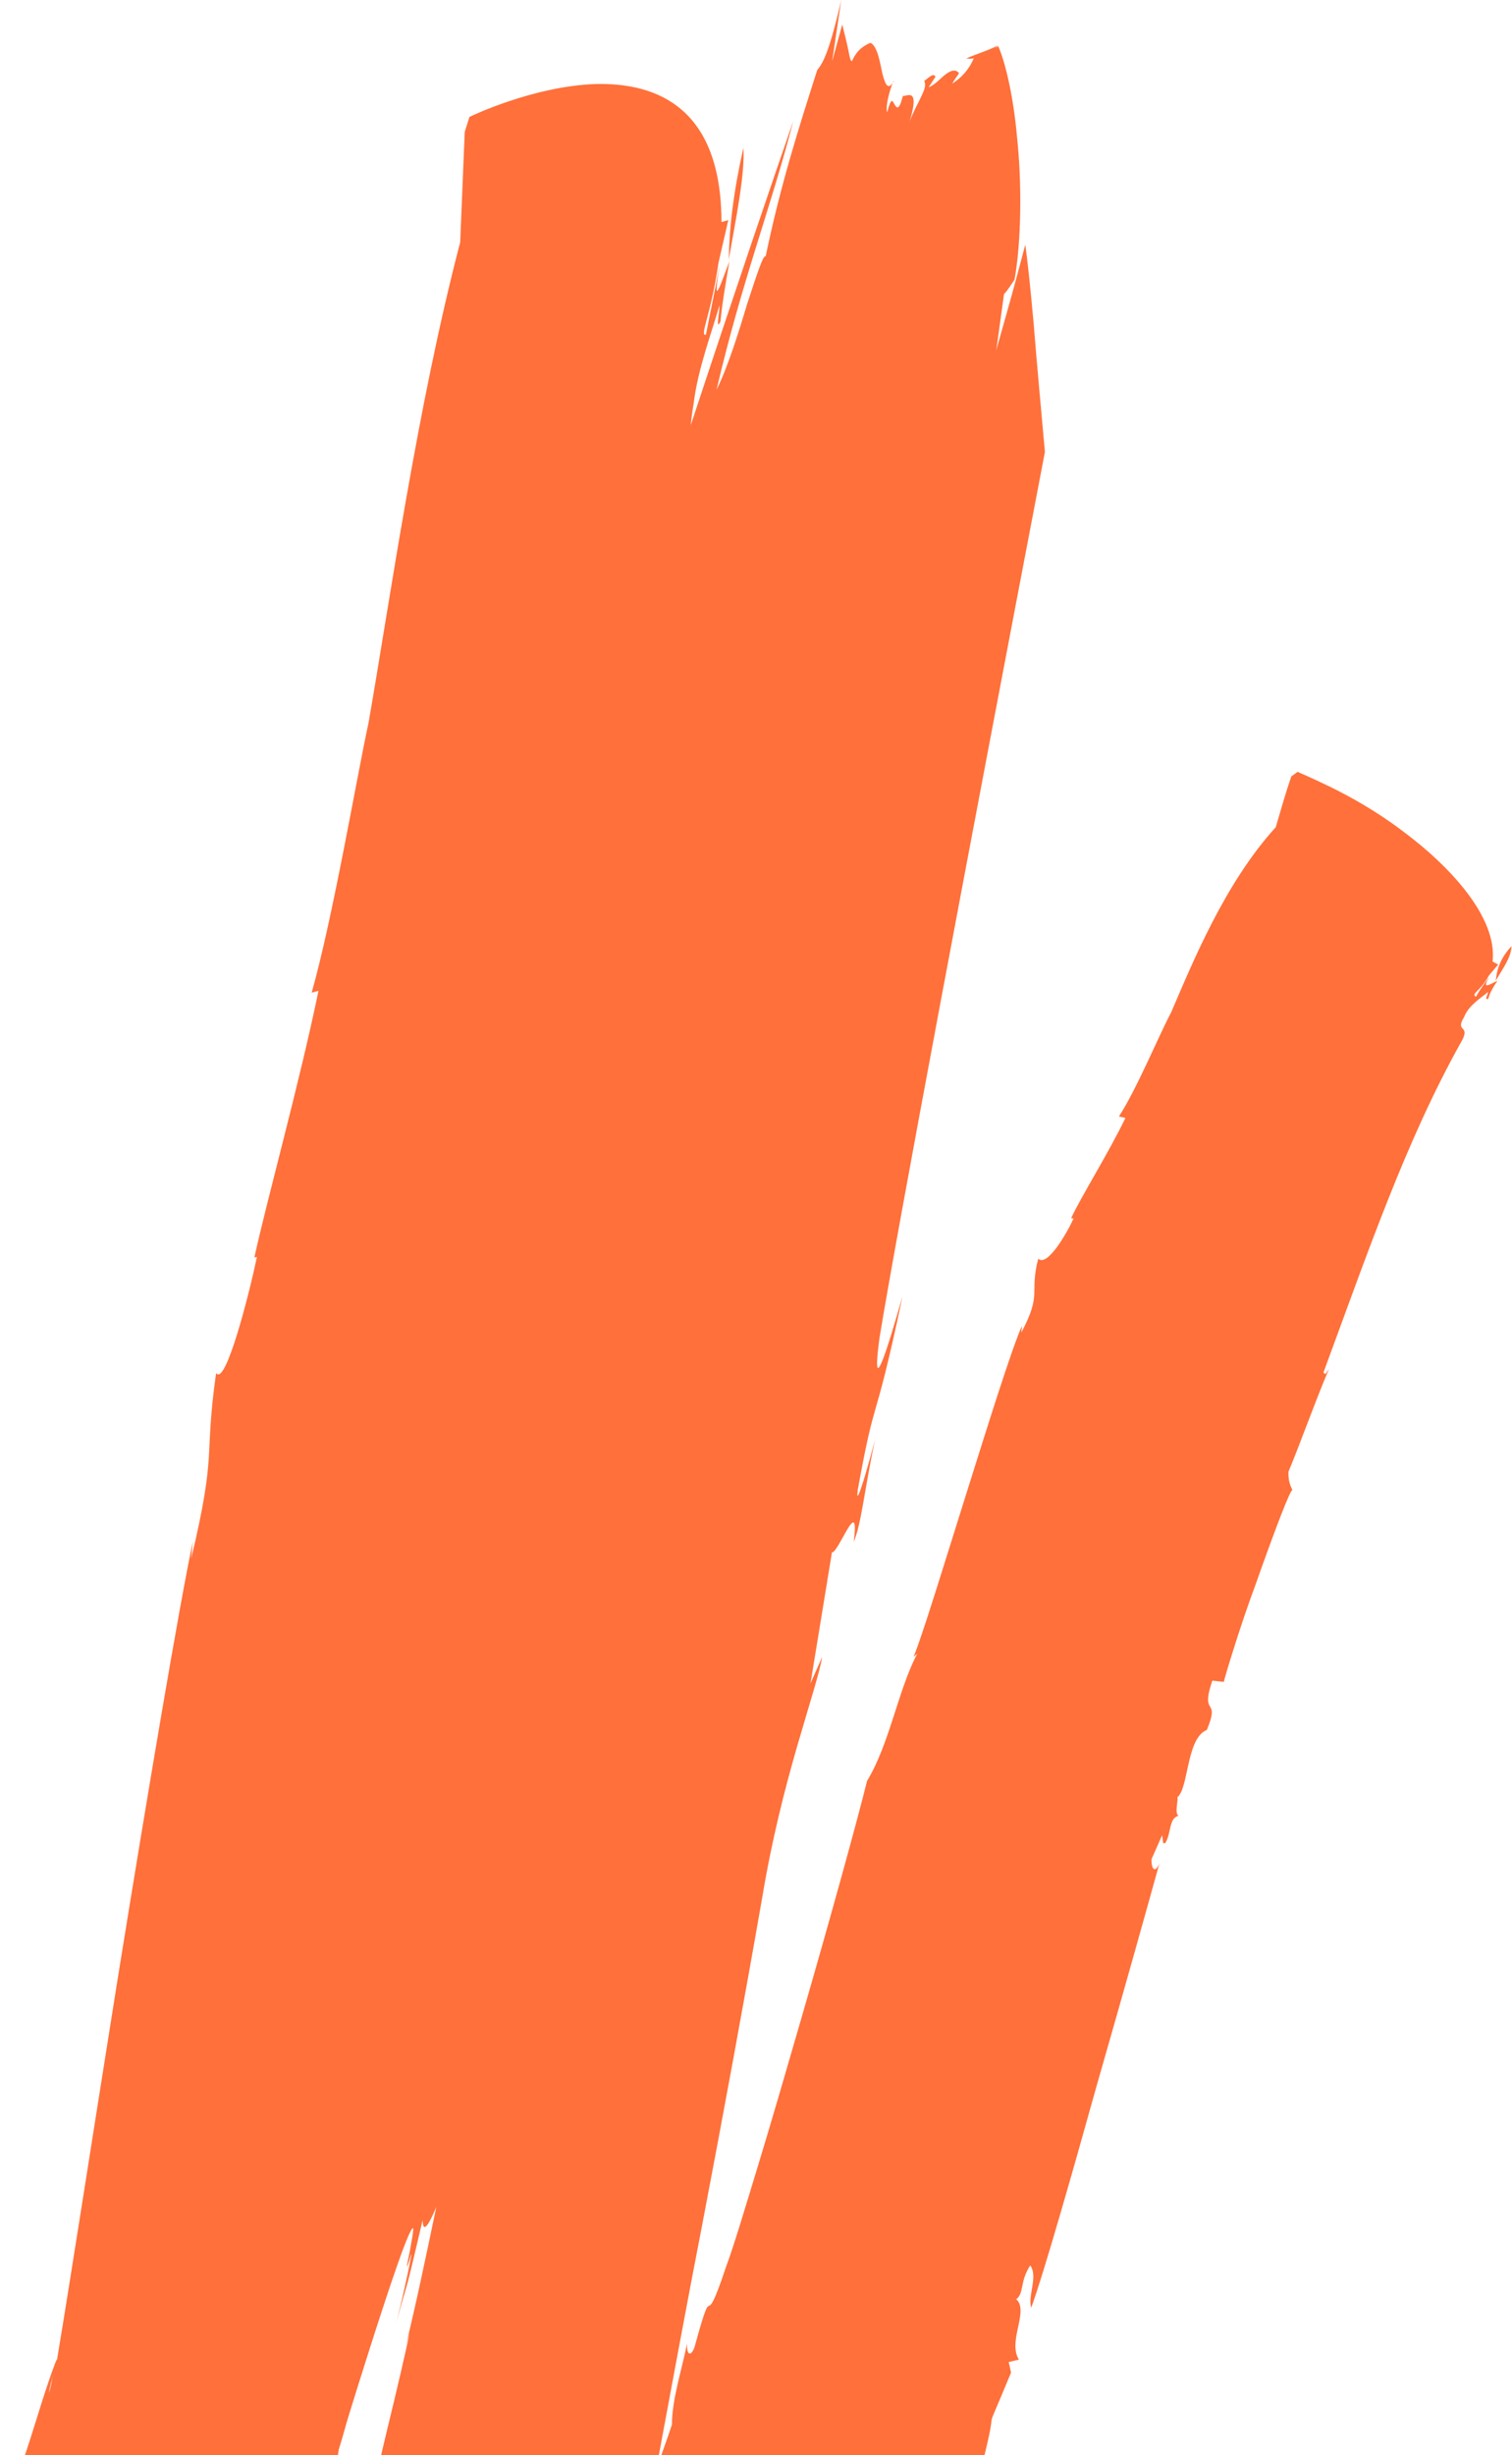 <svg width="677" height="1099" viewBox="0 0 677 1099" fill="none" xmlns="http://www.w3.org/2000/svg">
<path d="M326.297 116.245C329.523 97.729 333.594 78.144 332.858 66.151C328.383 86.081 326.548 101.66 326.297 116.245ZM142.082 1405.01C143.687 1411.71 144.923 1418.37 146.195 1424.65C144.887 1418.75 143.318 1411.67 142.082 1405.01ZM459.437 109.581C459.473 109.2 459.473 109.2 459.437 109.581C459.509 108.819 459.509 108.819 459.437 109.581ZM669.734 438.981C670.27 433.268 672.21 428.464 676.767 423.538C676.671 428.526 672.852 433.526 669.734 438.981ZM669.698 439.362C669.734 438.981 669.734 438.981 669.698 439.362V439.362ZM126.84 1761.81C126.661 1763.72 126.078 1765.97 125.53 1767.84C125.709 1765.93 126.256 1764.06 126.84 1761.81ZM129.683 1763.25C136.986 1764.75 243.647 1754.67 249.952 1754.92C257.615 1740.69 255.739 1717.05 266.531 1701.21C266.839 1705.86 269.042 1690.31 271.052 1696.67C270.6 1693.54 271.802 1688.67 272.457 1685.66C270.517 1690.46 268.209 1695.23 266.734 1695.08C271.198 1671.31 277.281 1646.15 281.34 1622.72C283.032 1608.67 291.502 1605.67 292.192 1602.28L289.207 1602.37L292.04 1588.04C294.335 1591.34 299.308 1589.92 299.474 1596.09C301.318 1596.27 301.045 1591.25 302.58 1586.79C301.699 1588.24 298.796 1591.41 298.713 1588.32C300.856 1577.39 301.616 1585.15 305.746 1572.88C305.009 1572.8 299.428 1580.7 300.096 1569.62C302.085 1556.36 311.726 1513.11 322.51 1469.6C333.294 1426.08 345.185 1382.67 348.72 1368.8C349.683 1370.43 336.859 1372.22 336.347 1373.71L342.725 1361.28L344.592 1369.15C354.063 1355.49 379.949 1270.04 389.194 1254.81L388.028 1259.31C394.001 1247.22 396.739 1237.88 400.821 1222.15L396.978 1231.37C393.35 1226.4 395.944 1218.58 398.682 1209.24L398.847 1215.41C405.641 1206.48 404.691 1196.77 409.475 1181.49L409.237 1188C410.998 1185.1 411.831 1180.19 412.997 1175.69C408.928 1183.36 411.725 1169.41 410.168 1166.18C413.283 1172.64 416.961 1157.25 418.901 1152.44C416.237 1149.1 425.386 1138.87 422.21 1137.01C424.483 1132.62 425.898 1137.38 425.386 1138.87C426.423 1127.82 434.18 1120.52 439.988 1102.27C448.26 1069.64 438.24 1097.09 452.699 1062.02L451.652 1057.3L456.221 1056.22C451.035 1048.01 460.875 1034.38 455.035 1029.18C458.64 1026.47 456.523 1021.26 461.294 1014.05C464.922 1019.02 459.972 1028.14 461.756 1032.93C467.277 1017.72 479.465 975.113 491.248 932.847C503.4 890.618 515.183 848.352 519.122 834.136C517.219 838.559 515.518 836.851 515.578 832.244L520.302 821.567C520.897 823.164 520.242 826.175 521.86 824.799C524.501 820.449 523.265 813.79 527.833 812.709C525.621 812.488 527.846 804.636 527.109 804.563C532.332 800.472 531.086 778.048 540.365 774.363C546.625 759.226 537.142 769.042 542.807 752.308L547.97 752.825C548.006 752.444 549.684 746.46 552.314 738.265C554.98 729.689 558.598 718.902 562.585 708.151C570.189 686.613 578.127 665.493 578.721 667.09C578.127 665.493 576.795 663.821 576.891 658.833C583.15 643.696 588.267 628.829 594.967 612.968C593.718 614.381 593.575 615.904 592.612 614.27C612.581 560.136 629.504 510.695 654.111 466.637C658.989 458.283 651.149 462.496 655.552 455.247C657.527 450.063 663.048 446.77 666.284 444.019C666.141 445.542 664.451 447.68 666.367 447.103C666.986 444.473 668.747 441.574 670.472 439.055C667.379 440.283 662.965 443.686 666.927 437.162C664.797 440.025 662.667 442.888 660.871 446.168C658.397 444.767 662.965 443.686 666.594 436.745L670.782 431.781L668.308 430.38C670.5 410.992 649.935 388.171 627.656 371.715C616.534 363.297 604.865 356.746 595.968 352.395C587.07 348.044 580.98 345.512 580.98 345.512L578.184 347.539C575.625 354.972 573.4 362.823 571.21 370.294C548.39 395.307 533.86 431.146 524.34 453.261C519.39 462.378 508.811 487.847 500.993 499.752L503.908 500.429C496.506 515.835 483.81 536.095 479.598 545.285L480.704 545.396C477.884 551.65 468.972 567.29 464.868 563.419C460.786 579.158 466.793 578.606 457.298 596.494L457.583 593.447C452.859 604.124 442.743 636.56 432.663 668.616C422.582 700.671 412.906 732.383 409.062 741.61L410.68 740.234C402.065 756.673 398.339 780.522 388.213 797.194C383.987 814.456 371.585 859.352 358.374 904.935C351.769 927.726 345.163 950.518 339.248 969.918C333.333 989.319 328.441 1005.75 324.967 1015.01C314.077 1047.75 320.363 1016.47 311.317 1049.4C310.115 1054.28 307.39 1055.54 307.629 1049.03C305.486 1059.97 300.809 1074.11 300.879 1085.26C298.796 1091.59 296.309 1098.26 293.75 1105.7C300.501 1069.46 307.358 1032.09 314.549 995.128C324.061 945.33 333.168 895.875 341.216 849.775C345.526 823.678 351.394 800.813 356.905 781.756C362.415 762.7 367.128 748.177 368.105 741.739L362.904 753.521L372.501 694.889C375.451 695.184 385.067 668.08 382.256 690.098C385.553 682.739 387.018 667.122 391.744 644.527C389.375 653.902 382.698 677.455 384.068 666.827C392.521 620.383 390.745 643.273 404.089 580.402C403.577 581.889 399.638 596.105 396.567 605.025C393.497 613.945 391.296 617.569 393.785 598.979C401.679 550.557 433.512 381.884 467.858 202.313C466.029 182.138 464.2 161.962 462.822 144.907C461.373 128.614 459.971 115.786 459.068 109.544C458.521 111.412 456.152 120.786 453.343 130.886C449.951 143.234 446.119 156.307 446.047 157.069L449.548 131.66C451.202 129.903 452.523 127.728 454.248 125.21C457.332 108.217 457.585 81.714 455.387 61.501C453.594 40.944 449.421 25.917 446.935 20.67C446.531 21.014 445.757 21.321 445.353 21.665L446.971 20.289C441.891 22.856 438.465 23.666 432.647 26.16C433.754 26.271 434.86 26.381 436.002 26.111C433.622 31.64 430.35 34.773 426.377 37.451C427.293 35.62 428.542 34.207 429.423 32.758C428.09 31.086 426.211 31.283 423.82 32.966C421.428 34.648 418.894 37.855 415.801 39.083L418.847 34.39C417.919 32.375 415.825 34.857 413.838 36.196C414.766 38.211 413.814 40.422 412.422 43.359C411.03 46.295 408.793 50.3 407.293 54.38C412.149 38.333 405.712 43.456 404.273 42.927C402.523 49.673 401.524 48.419 400.561 46.785C399.598 45.151 399.039 43.172 397.253 50.299C396.064 47.104 399.718 35.935 400.455 36.009C397.778 40.739 396.518 38.306 395.138 33.17C394.092 28.452 392.963 20.649 389.752 19.174C383.565 21.631 381.994 26.472 381.554 27.197C381.15 27.54 380.817 27.123 380.293 24.763C379.806 22.023 379.021 18.485 377.119 10.989L372.596 27.453L376.645 0.176C371.038 24.221 368.433 28.19 365.898 31.396C357.46 57.849 349.57 82.434 342.808 114.822C341.809 113.569 338.632 123.631 334.466 136.287C330.67 148.979 325.885 164.263 320.828 174.522C326.434 150.477 332.421 130.315 338.3 111.295C344.18 92.276 349.952 74.399 355.201 54.163C346.025 80.542 329.578 128.877 309.298 190.285C309.477 188.38 309.763 185.333 310.561 180.799C312.395 165.219 318.797 148.559 322.154 136.592C322.165 140.438 320.308 148.326 322.581 143.94C323.332 135.941 324.963 126.492 326.594 117.044C323.19 125.546 318.37 141.211 322.394 118.161L316.073 149.824C313.016 150.671 318.406 140.83 321.693 117.706L326.097 98.539L323.039 99.387C322.963 48.629 294.653 36.952 266.673 37.611C238.289 38.614 210.201 52.334 210.201 52.334L208.083 59.043L206.053 108.437C186.914 181.493 174.708 267.931 165.029 323.479C159.791 347.561 148.993 411.072 139.543 444.344L142.6 443.496C134.35 483.809 119.175 538.423 113.902 562.886L115.044 562.616C111.663 578.81 101.022 620.805 96.764 614.612C91.203 654.04 97.306 648.5 85.618 697.696L86.332 690.078C80.333 718.313 66.093 802.625 52.734 885.487C41.911 953.224 31.492 1020.62 25.551 1056.16C25.147 1056.51 25.111 1056.89 24.635 1057.99C16.221 1080.22 10.293 1107.69 2.726 1116.93C3.904 1116.28 2.666 1121.54 0.952 1127.9L12.943 1131.03C12.216 1134.8 11.823 1138.99 11.097 1142.76L126.65 1172.78C128.114 1169.08 129.245 1164.97 131.041 1161.69L142.295 1164.74C142.462 1158.99 143.51 1151.79 143.141 1151.75C146.949 1142.9 148.606 1117.31 151.678 1096.47C153.249 1091.63 154.451 1086.75 156.058 1081.53C166.21 1048.71 177.79 1012.58 182.55 1001.52C183.502 999.31 183.942 998.585 183.942 998.585C186.215 994.199 184.322 1002.47 183.417 1008.14C182.108 1014.16 181.346 1018.32 184.048 1009.36C185.107 1006.01 181.036 1025.59 177.501 1039.46C179.179 1033.48 179.798 1030.85 181.405 1025.63C183.011 1020.41 184.904 1012.14 189.237 993.732C189.331 1000.66 192.484 994.827 195.376 987.811C189.959 1013.8 185.96 1032.62 181.734 1049.88L183.377 1044.28C181.96 1051.44 177.591 1070.23 173.366 1087.49C170.271 1100.64 166.629 1115.65 163.534 1128.8C160.987 1140.08 159.165 1147.59 158.844 1151.02C157.047 1154.3 155.655 1157.23 153.894 1160.13C155.548 1158.37 155.44 1159.52 155.369 1160.28C155.262 1161.42 155.154 1162.56 155.892 1162.64C154.94 1164.85 152.216 1166.11 151.811 1166.46C152.953 1166.19 152.441 1167.68 151.965 1168.78C151.489 1169.89 151.418 1170.65 152.12 1171.1L153.298 1170.45C153.964 1171.29 153.856 1172.43 153.416 1173.16C153.38 1173.54 153.012 1173.5 152.976 1173.88L152.571 1174.22L152.536 1174.61L152.024 1176.09C150.857 1180.59 149.727 1184.7 148.596 1188.82C144.002 1206.05 139.633 1224.83 137.571 1250.77L138.345 1250.46C137.449 1271.9 131.772 1296.71 130.246 1316.94C131.289 1345.49 134.124 1319.25 135.631 1342.85C132.049 1353.26 135.959 1379.02 141.308 1405.32C135.912 1375.56 135.964 1343.27 139.14 1345.12C139.744 1362.49 141.041 1364.54 141.635 1366.14C142.563 1368.15 143.122 1370.13 144.761 1388.36L141.084 1391.84C141.465 1395.72 142.106 1400.78 143.117 1405.88C144.127 1410.98 145.47 1416.5 146.85 1421.64C149.644 1431.53 152.95 1439.93 154.282 1441.6C152.462 1437.19 147.551 1422.09 144.52 1406.79C146.4 1406.6 152.753 1398.39 161.939 1387.78C171.124 1377.16 183.509 1364.18 196.489 1352.79C207.447 1343.12 218.666 1334.63 228.636 1327.55C226.41 1335.41 224.625 1342.53 222.911 1348.9L223.791 1347.45C220.947 1357.93 215.841 1376.64 210.044 1398.74C204.212 1421.23 197.285 1447.45 190.358 1473.67C183.799 1499.92 177.205 1526.56 171.742 1549.08C166.278 1571.6 162.314 1590.05 159.803 1600.94L154.591 1608.88C155.172 1618.55 151.103 1626.22 150.625 1639.24C148.911 1645.61 146.985 1642.34 147.271 1639.29C146.972 1650.41 142.176 1661.85 142.71 1668.05L144.328 1666.68C144.159 1684.35 133.749 1692.15 133.437 1711.34L134.175 1711.41C134.53 1719.52 129.688 1727.5 127.236 1733.79C126.711 1743.35 131.185 1735.34 130.804 1743.37C126.461 1746.01 127.15 1754.54 125.995 1762.88C127.959 1753.85 130.768 1743.75 134.015 1744.85C131.468 1756.13 137.084 1747.85 133.395 1759.4L129.302 1759.37C127.363 1764.17 126.1 1773.66 127.801 1775.37C128.051 1772.7 128.885 1767.79 129.683 1763.25ZM23.837 1062.53C23.218 1065.16 23.004 1067.44 22.456 1069.31L21.909 1071.18C22.123 1068.89 23.183 1065.54 23.837 1062.53Z" fill="#FF703A"/>
</svg>
